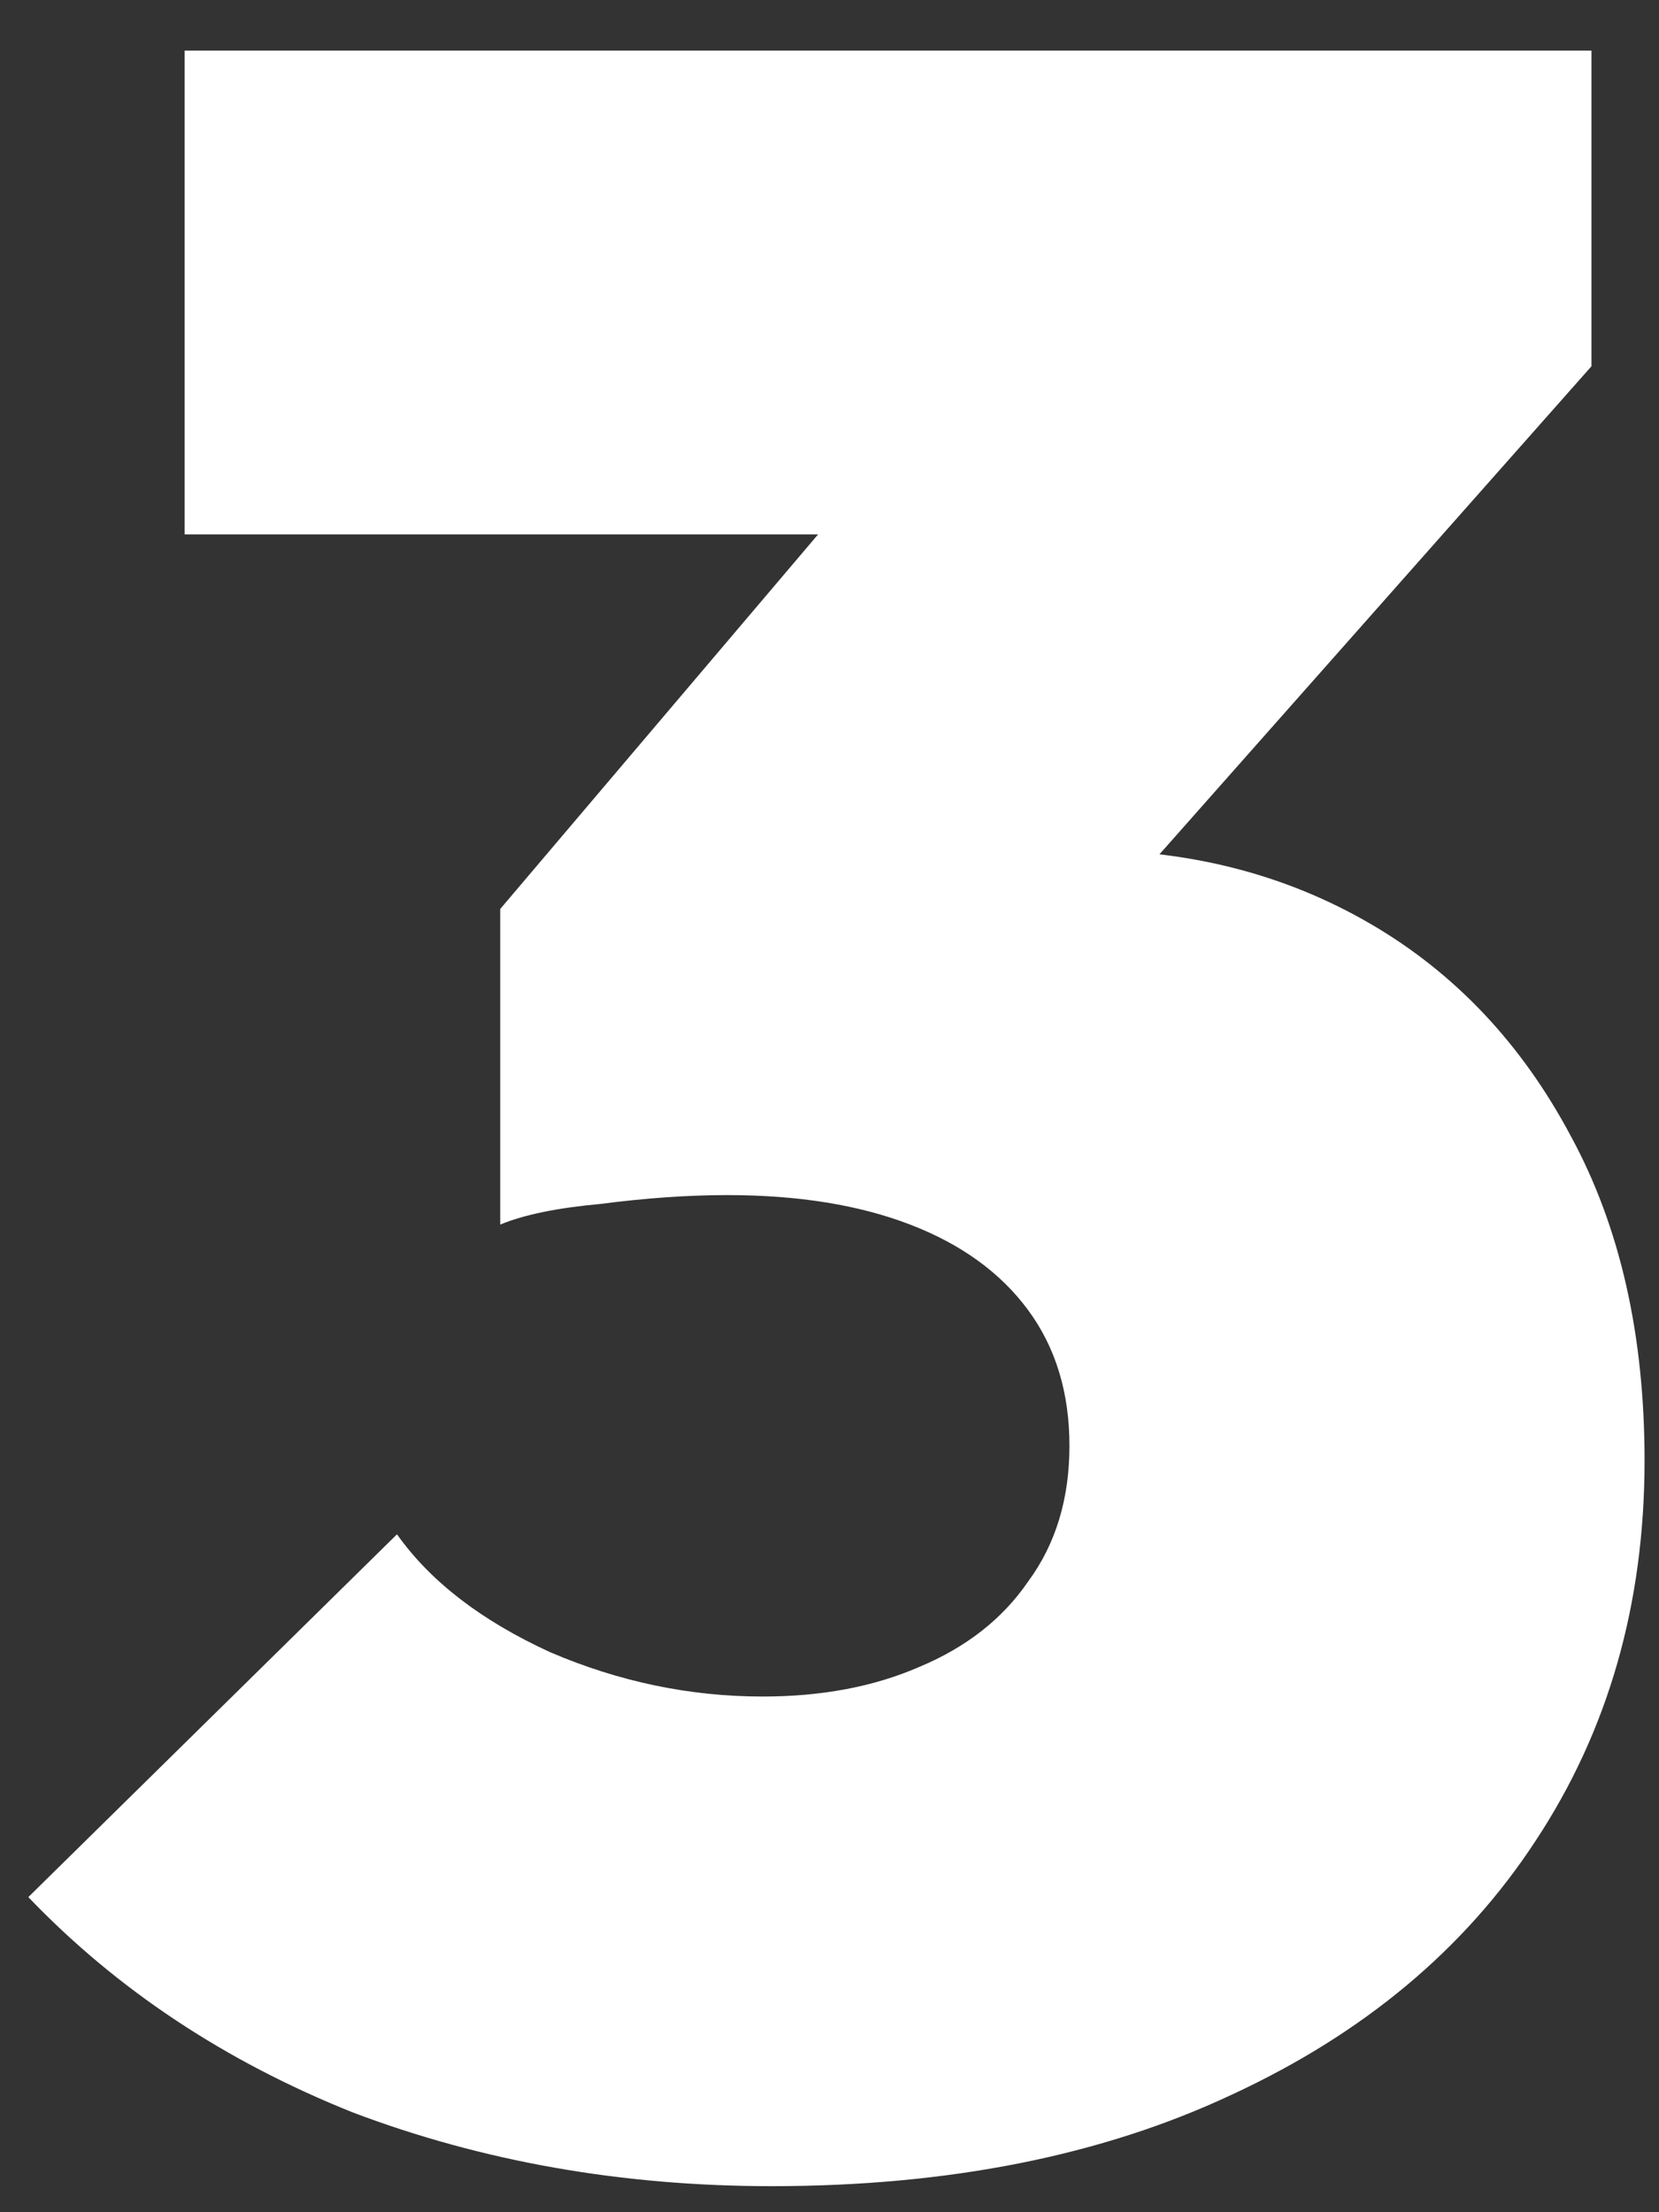 <svg width="27" height="36" viewBox="0 0 27 36" fill="none" xmlns="http://www.w3.org/2000/svg">
<rect x="0" y="0" width="27" height="36" fill="#333333" stroke="none"/>
<path d="M12.557 35.576C10.125 35.576 7.853 35.176 5.741 34.376C3.661 33.544 1.901 32.376 0.461 30.872L6.461 24.968C7.005 25.736 7.837 26.376 8.957 26.888C10.077 27.368 11.229 27.608 12.413 27.608C13.373 27.608 14.221 27.448 14.957 27.128C15.725 26.808 16.317 26.344 16.733 25.736C17.181 25.128 17.405 24.392 17.405 23.528C17.405 22.664 17.181 21.928 16.733 21.32C16.285 20.712 15.645 20.248 14.813 19.928C13.981 19.608 12.989 19.448 11.837 19.448C11.197 19.448 10.509 19.496 9.773 19.592C9.069 19.656 8.525 19.768 8.141 19.928L12.317 14.744C13.437 14.488 14.429 14.28 15.293 14.12C16.189 13.928 16.973 13.832 17.645 13.832C19.373 13.832 20.925 14.232 22.301 15.032C23.677 15.832 24.765 16.984 25.565 18.488C26.365 19.96 26.765 21.72 26.765 23.768C26.765 26.104 26.173 28.168 24.989 29.96C23.837 31.72 22.189 33.096 20.045 34.088C17.933 35.08 15.437 35.576 12.557 35.576ZM8.141 19.928V14.792L15.677 5.912L25.901 5.96L18.125 14.744L8.141 19.928ZM3.005 8.696V0.824H25.901V5.96L18.845 8.696H3.005Z" fill="white"/>
</svg>
